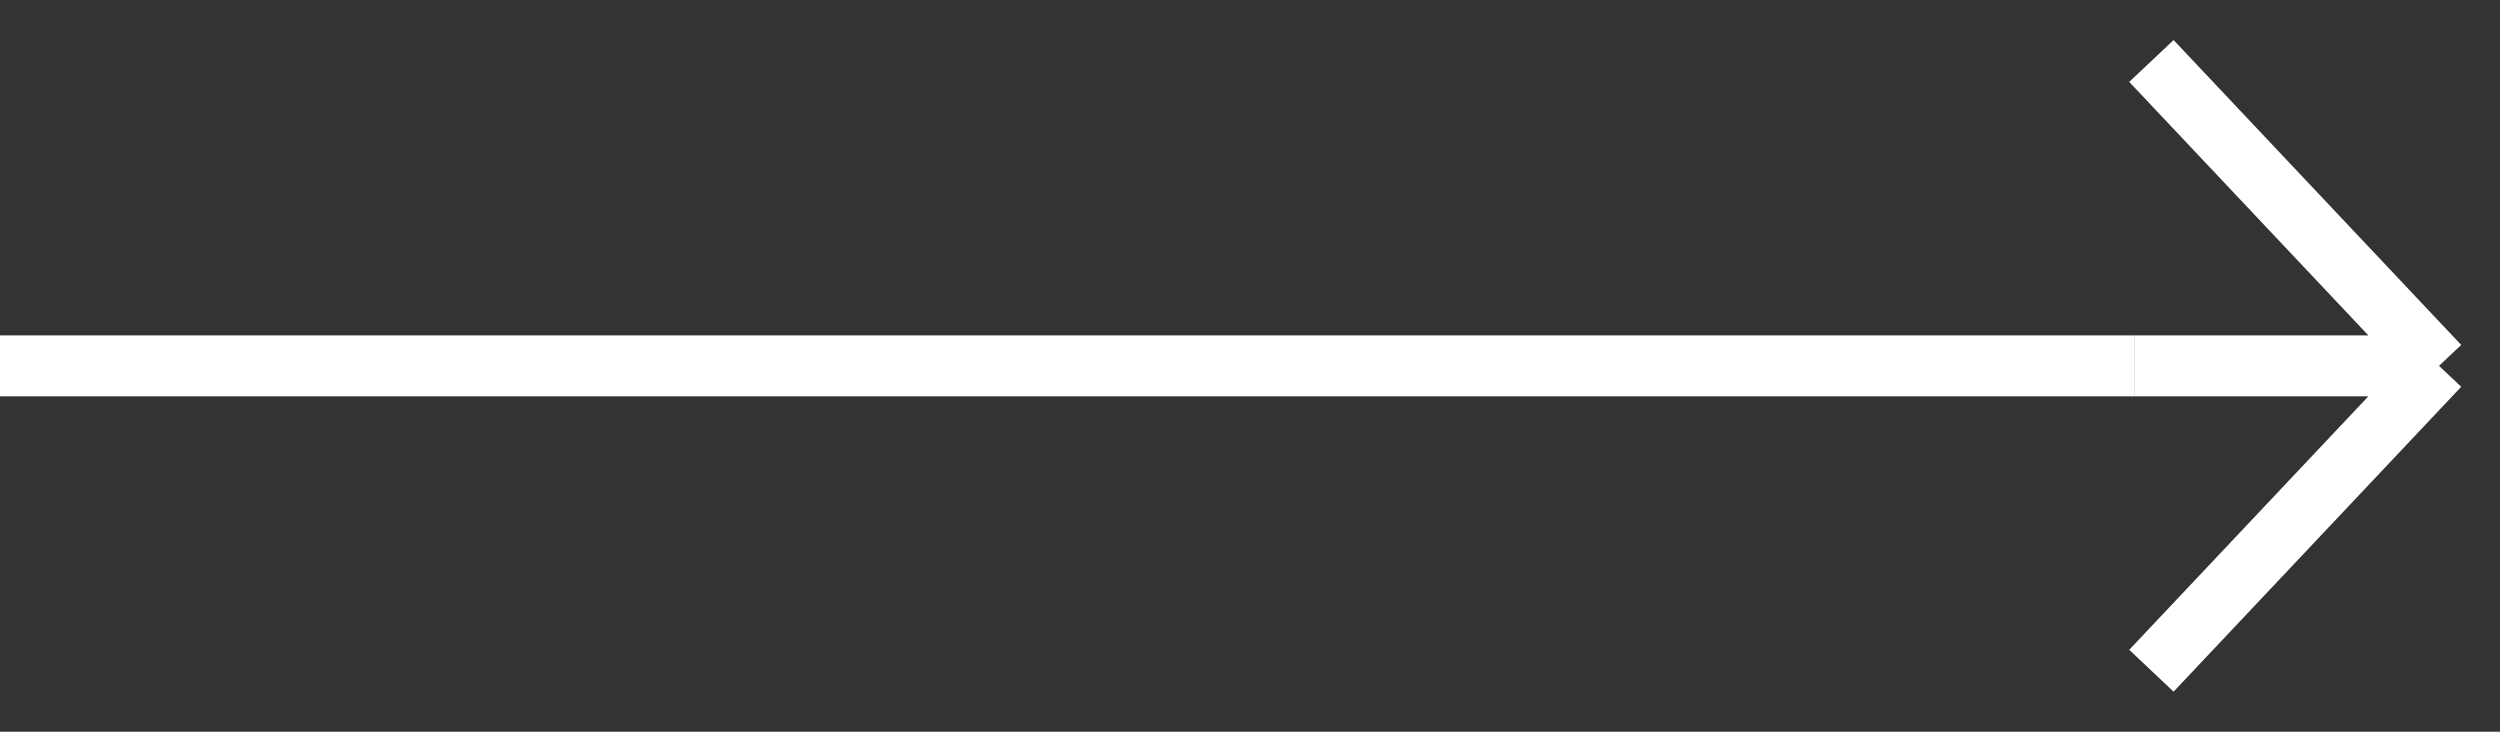 <svg width="41" height="12" viewBox="0 0 41 12" fill="none" xmlns="http://www.w3.org/2000/svg"><rect x="0" y="0" width="41" height="12" fill="#333333" stroke="none"/><path fill="#FFFFFF" d="M0 5.5h35v1H0z" /><path d="M35 6h5m0 0-4.717-5M40 6l-4.717 5" stroke="#FFFFFF" /></svg>
